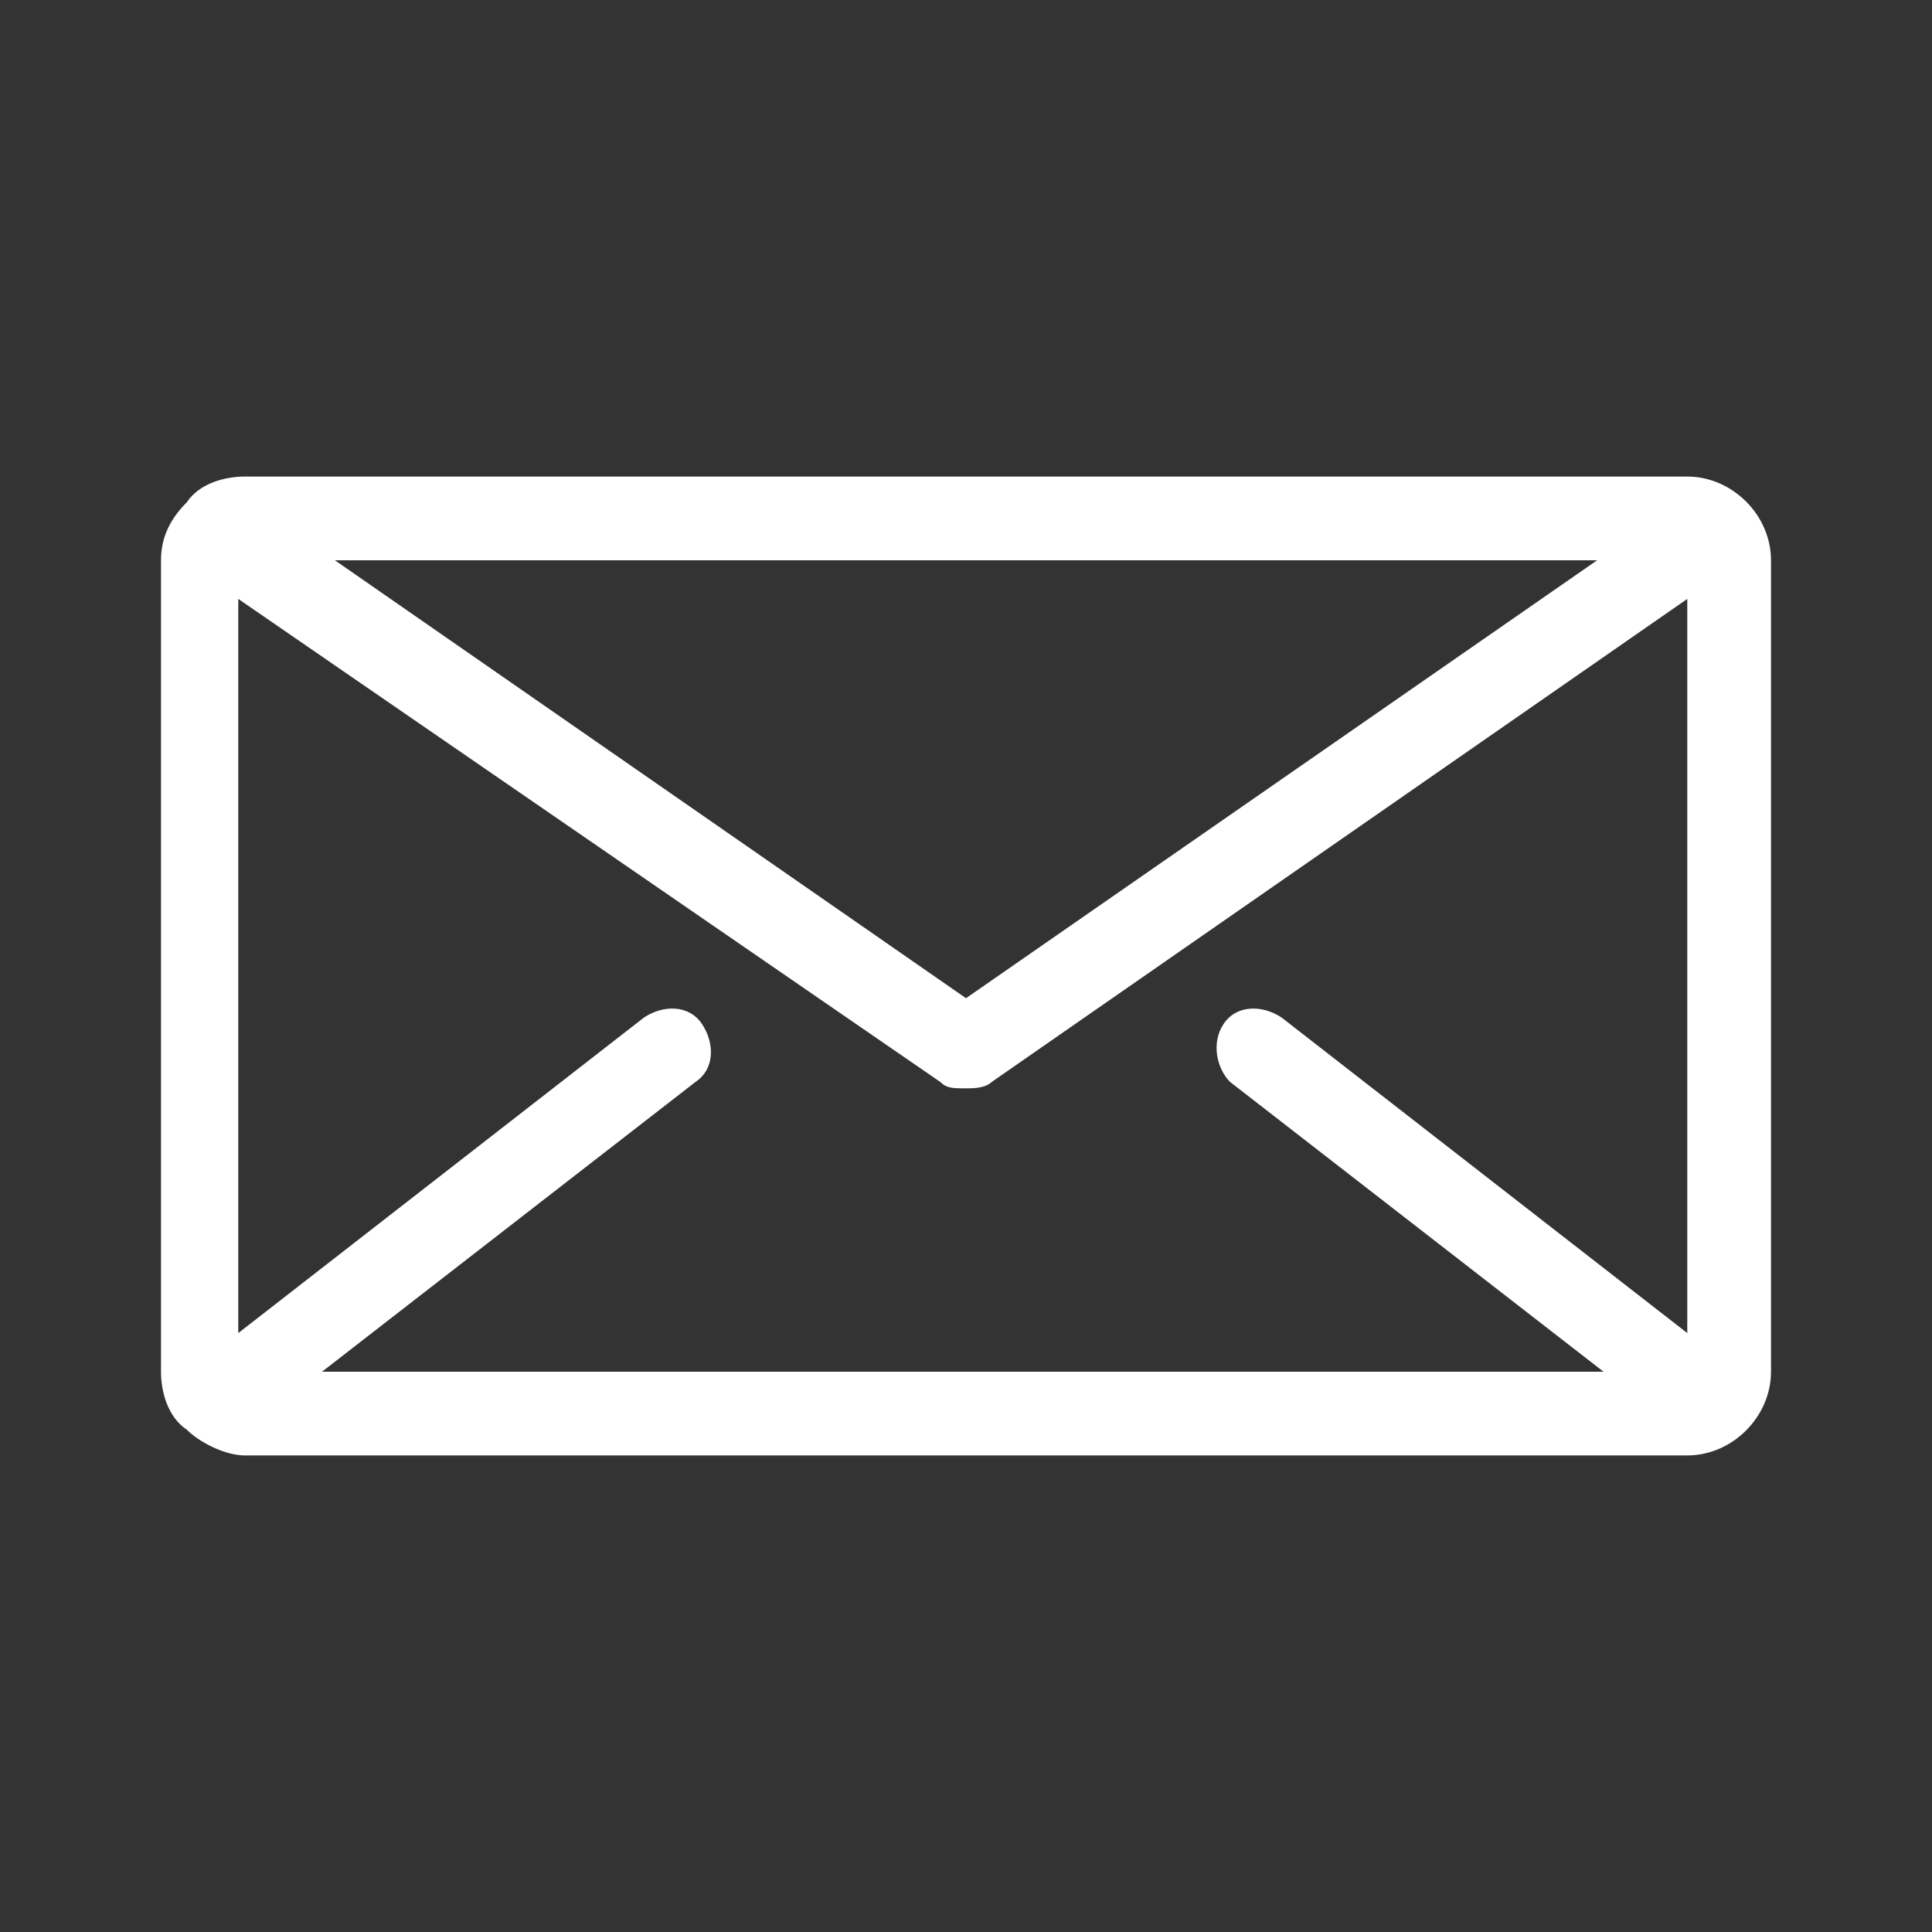 <?xml version="1.0" encoding="utf-8"?>
<!-- Generator: Adobe Illustrator 23.0.1, SVG Export Plug-In . SVG Version: 6.00 Build 0)  -->
<svg version="1.1" id="Capa_1" xmlns="http://www.w3.org/2000/svg" xmlns:xlink="http://www.w3.org/1999/xlink" x="0px" y="0px"
	 viewBox="0 0 30 30" style="enable-background:new 0 0 30 30;" xml:space="preserve">
<rect x="0" y="0" width="30" height="30" fill="#333333" stroke="none"/>
<style type="text/css">
	.st0{fill:none;}
	.st1{fill:#FFFFFF;}
</style>
<g>
	<rect class="st0" width="30" height="30"/>
</g>
<g>
	<g>
		<path class="st1" d="M27.5,8.7c0-0.7-0.6-1.3-1.3-1.3c0,0,0,0,0,0l-22.4,0c-0.3,0-0.7,0.1-0.9,0.4C2.6,8.1,2.5,8.4,2.5,8.7l0,12.6
			c0,0.3,0.1,0.7,0.4,0.9c0.2,0.2,0.6,0.4,0.9,0.4c0,0,0,0,0,0l22.4,0c0.7,0,1.3-0.6,1.3-1.3L27.5,8.7z M24.8,8.7L15,15.5L5.2,8.7
			L24.8,8.7z M19.1,16.8l5.8,4.5L5,21.3l5.8-4.5c0.3-0.2,0.3-0.6,0.1-0.9c-0.2-0.3-0.6-0.3-0.9-0.1l-6.3,4.9l0-11.4l10.9,7.5
			c0.1,0.1,0.2,0.1,0.4,0.1c0.1,0,0.3,0,0.4-0.1l10.8-7.5l0,11.4l-6.3-4.9c-0.3-0.2-0.7-0.2-0.9,0.1C18.8,16.2,18.9,16.6,19.1,16.8z
			"/>
	</g>
</g>
</svg>

